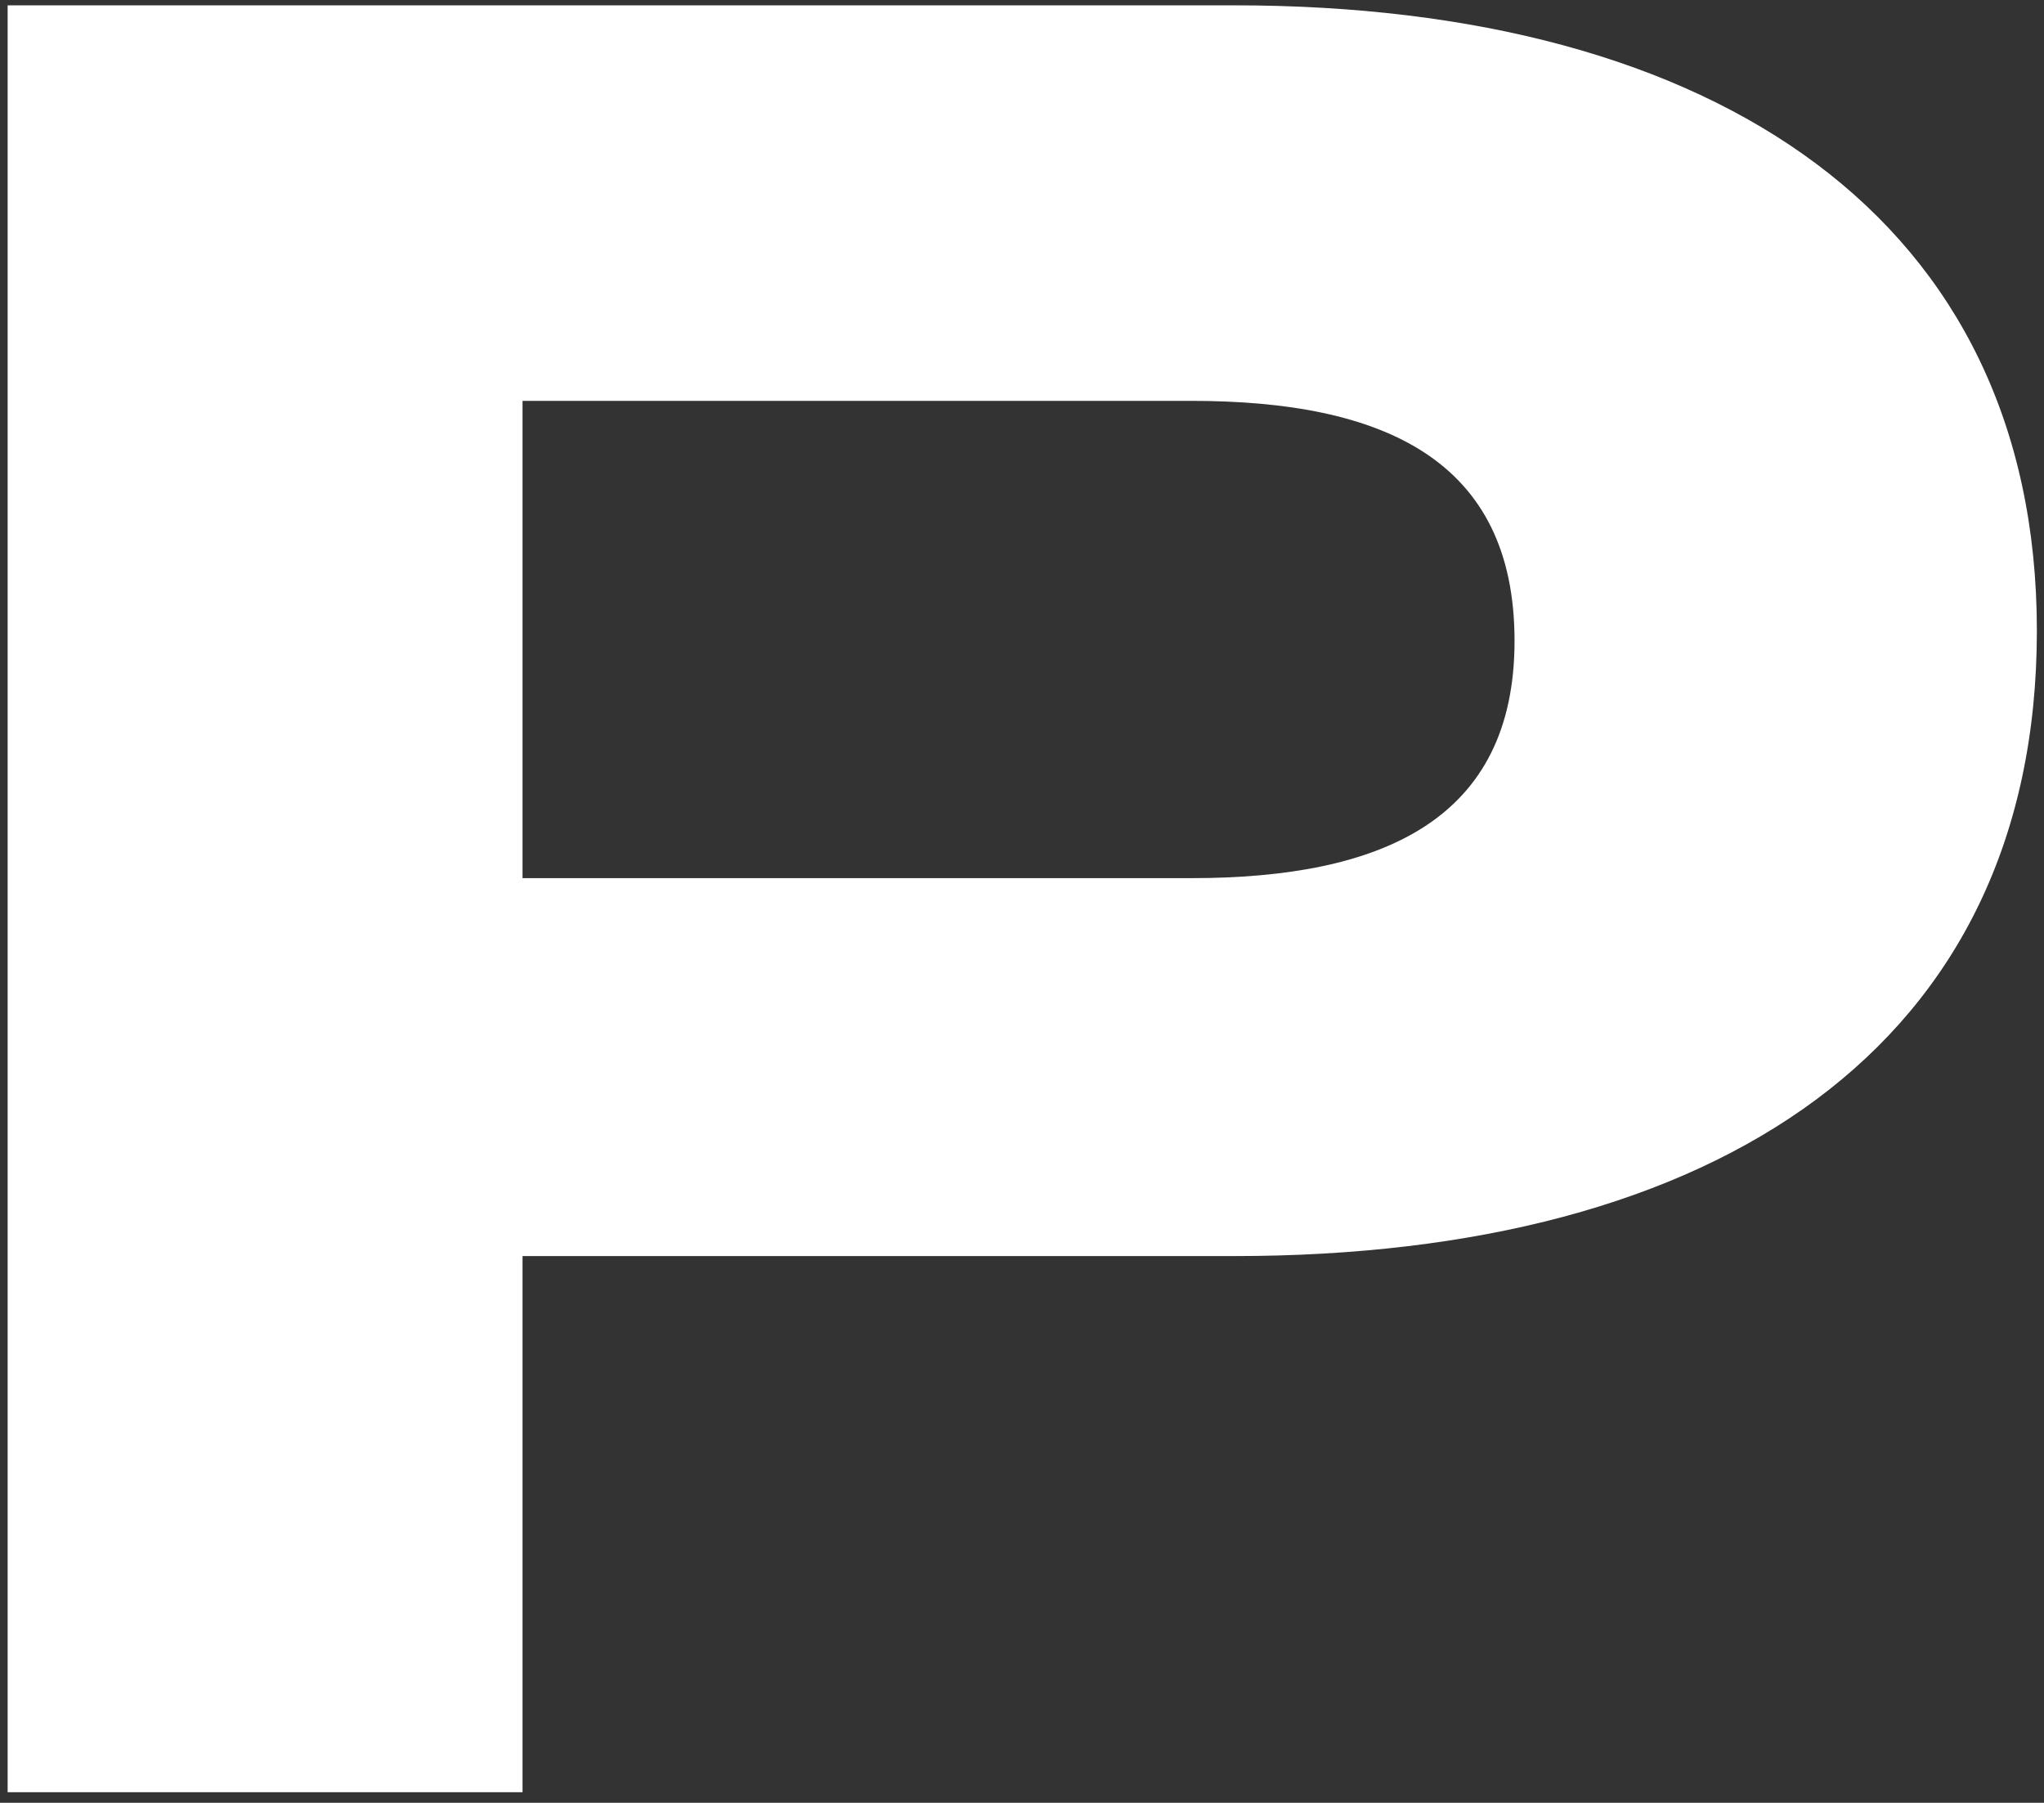 <svg width="127" height="112" viewBox="0 0 127 112" fill="none" xmlns="http://www.w3.org/2000/svg">
<rect x="0" y="0" width="127" height="112" fill="#333333" stroke="none"/>
<path d="M126.557 39.183C126.557 65.037 106.633 78.035 76.691 78.035H32.467V111.343H0.474V0.331H76.691C106.656 0.331 126.557 13.654 126.557 39.183ZM94.103 39.812C94.103 28.561 85.95 24.904 74.019 24.904H32.467V54.556H74.019C85.927 54.556 94.103 50.899 94.103 39.812Z" fill="white"/>
</svg>
